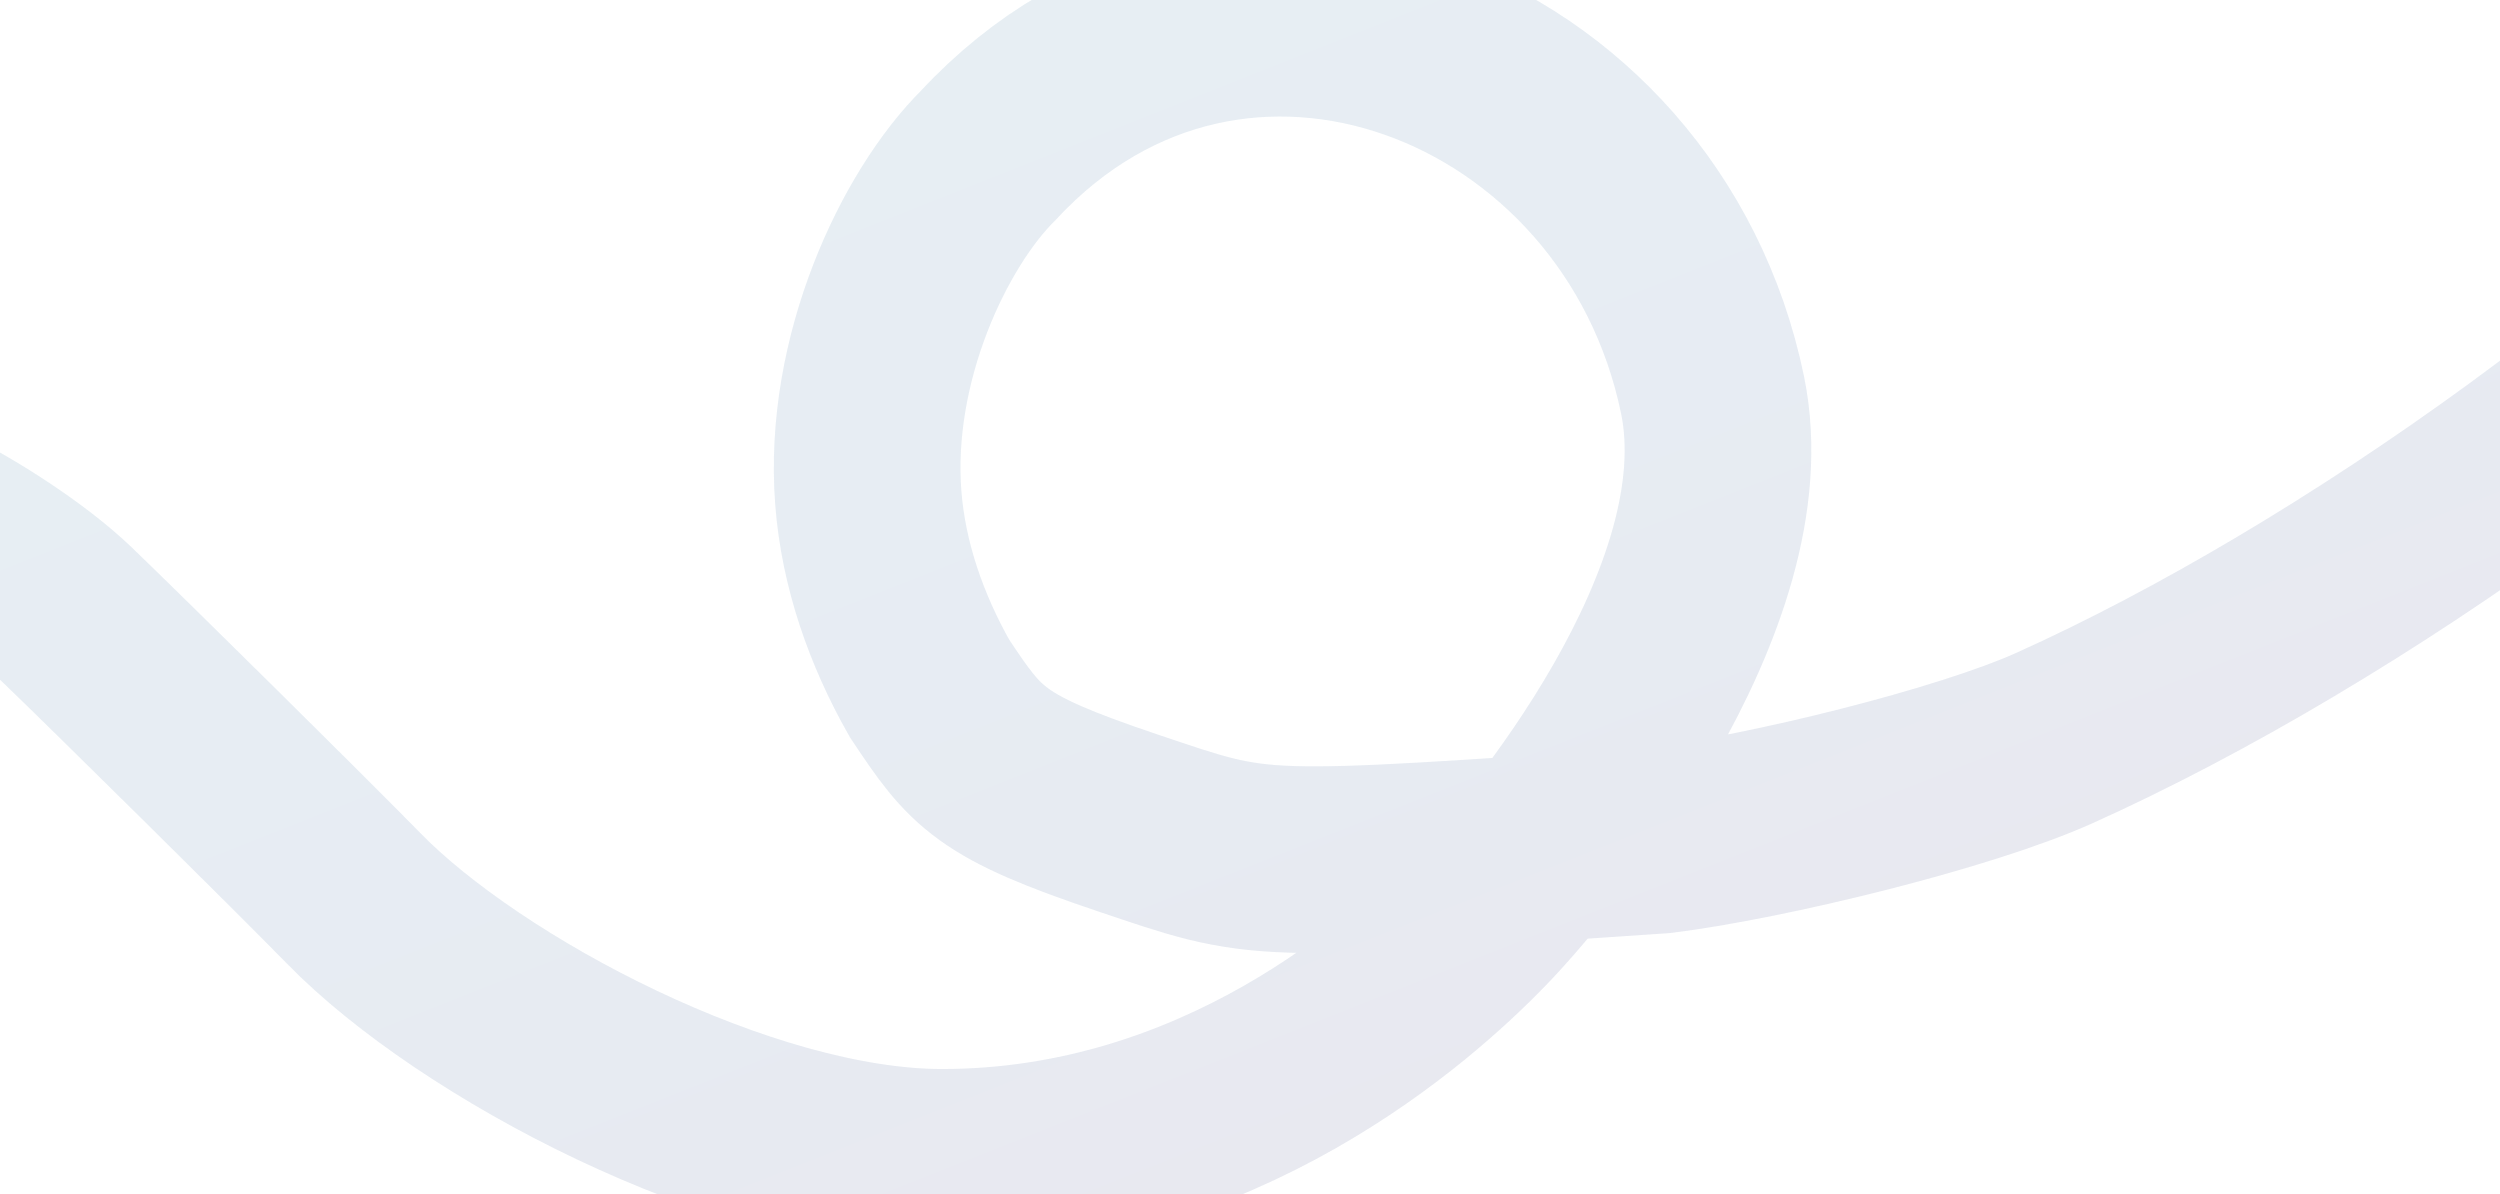 <svg width="540" height="258" viewBox="0 0 540 258" fill="none" xmlns="http://www.w3.org/2000/svg">
    <path d="M636.399 16.588C586.836 74.832 506.716 131.064 443.86 159.37C424.086 168.275 381.593 178.603 358.793 181.47C269.931 187.497 273.334 187.766 243.489 177.714C213.644 167.662 210.833 163.805 200.762 148.675C193.575 135.979 188.67 121.982 187.552 107.535C185.232 77.529 199.632 47.284 213.507 33.523C266.471 -23.523 354.558 10.839 369.912 85.314C378.988 129.335 332.94 184.903 319.176 199.07C305.095 213.563 263.5 251.067 203.46 251.067C160.5 251.067 101.516 219.8 76.39 194.045C65.705 183.093 25.538 143.395 14.515 132.799C6.539 125.131 -7.031 116.365 -17.207 111.441C-43.635 98.653 -82.916 117.789 -103.898 136.445C-140.893 169.339 -169.89 276.968 -194.093 309.219C-214.55 336.481 -226.018 375.982 -262.82 380.61" stroke="url(#paint0_linear_2351_1585)" stroke-opacity="0.05" stroke-width="40.316" stroke-linecap="round"/>
    <path d="M636.399 16.588C586.836 74.832 506.716 131.064 443.86 159.37C424.086 168.275 381.593 178.603 358.793 181.47C269.931 187.497 273.334 187.766 243.489 177.714C213.644 167.662 210.833 163.805 200.762 148.675C193.575 135.979 188.67 121.982 187.552 107.535C185.232 77.529 199.632 47.284 213.507 33.523C266.471 -23.523 354.558 10.839 369.912 85.314C378.988 129.335 332.94 184.903 319.176 199.07C305.095 213.563 263.5 251.067 203.46 251.067C160.5 251.067 101.516 219.8 76.39 194.045C65.705 183.093 25.538 143.395 14.515 132.799C6.539 125.131 -7.031 116.365 -17.207 111.441C-43.635 98.653 -82.916 117.789 -103.898 136.445C-140.893 169.339 -169.89 276.968 -194.093 309.219C-214.55 336.481 -226.018 375.982 -262.82 380.61" stroke="black" stroke-opacity="0.05" stroke-width="40.316" stroke-linecap="round"/>
    <defs>
        <linearGradient id="paint0_linear_2351_1585" x1="580.582" y1="240.934" x2="439.58" y2="-114.932" gradientUnits="userSpaceOnUse">
            <stop stop-color="#1700A6"/>
            <stop offset="0.592" stop-color="#027CFF"/>
            <stop offset="1" stop-color="#00A6FF"/>
        </linearGradient>
    </defs>
</svg>
